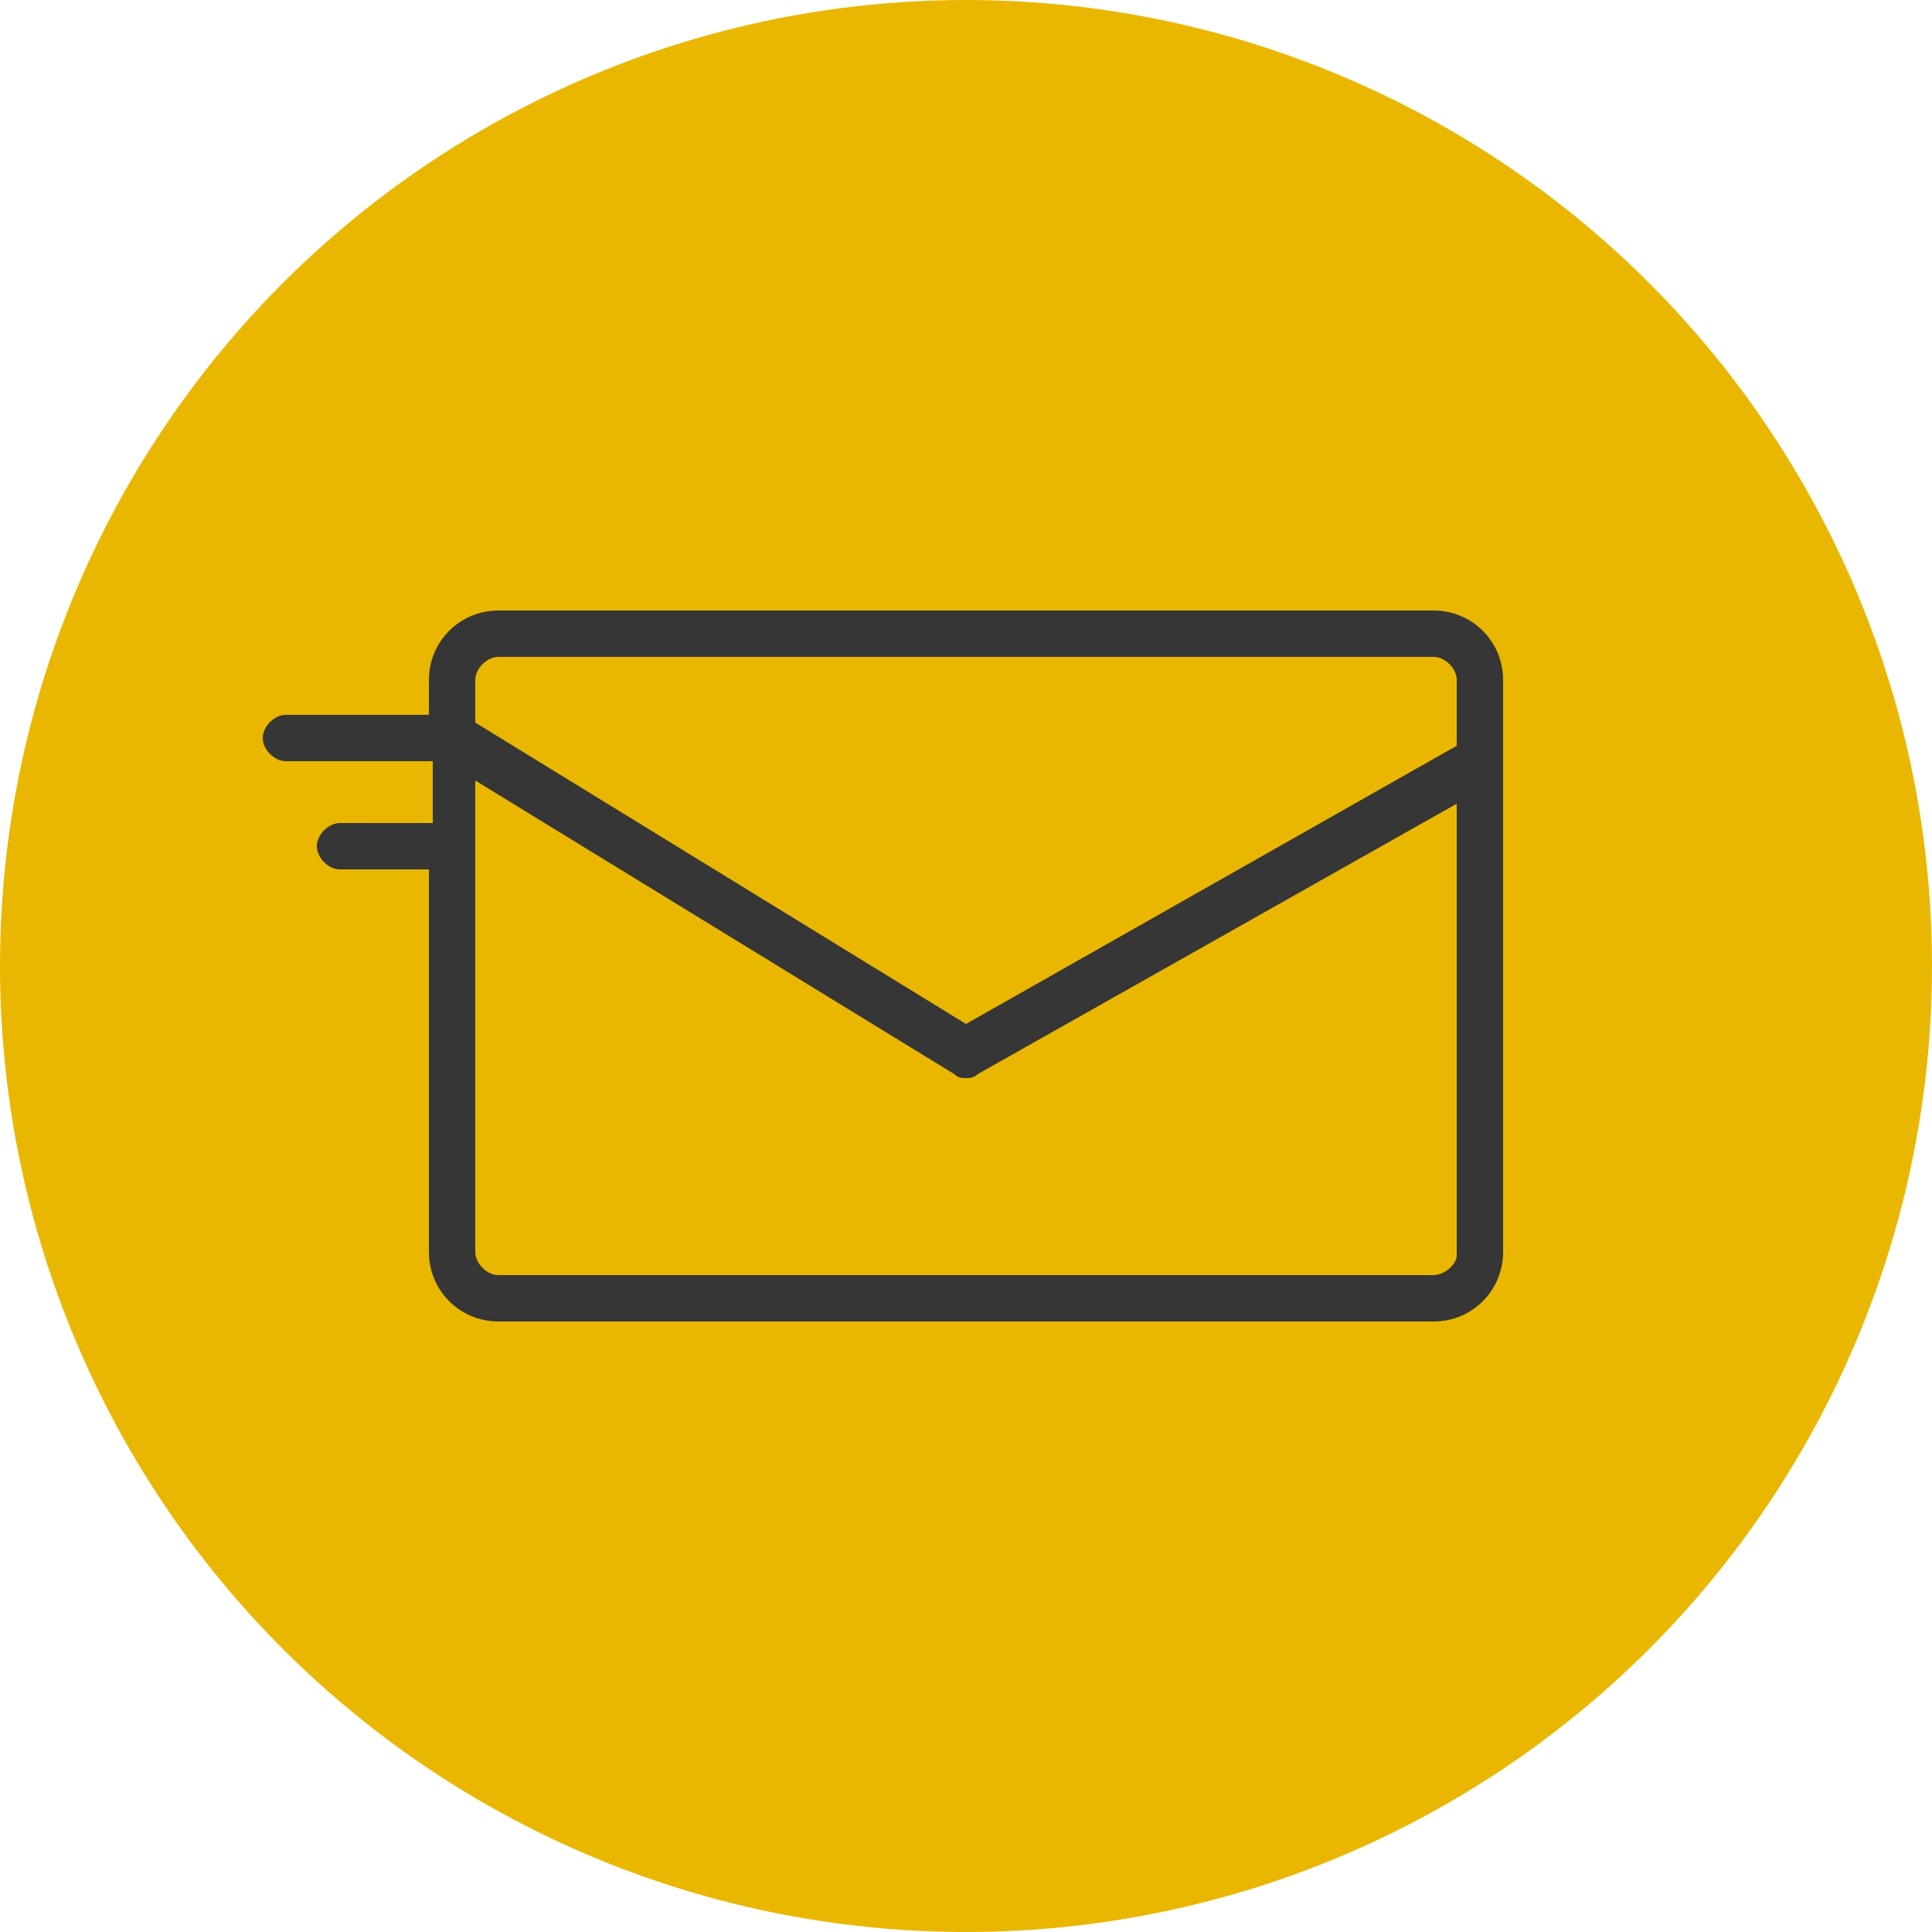 <?xml version="1.0" encoding="utf-8"?>
<!-- Generator: Adobe Illustrator 22.0.1, SVG Export Plug-In . SVG Version: 6.00 Build 0)  -->
<svg version="1.1" baseProfile="tiny" id="Capa_1" xmlns="http://www.w3.org/2000/svg" xmlns:xlink="http://www.w3.org/1999/xlink"
	 x="0px" y="0px" viewBox="0 0 50 50" xml:space="preserve">
<circle fill="#e9b701" cx="25" cy="25" r="25"/>
<path fill="#363636" d="M37.1,15.8H12.9c-1,0-1.8,0.8-1.8,1.8v0.9H7.4c-0.3,0-0.6,0.3-0.6,0.6c0,0.3,0.3,0.6,0.6,0.6h3.8v1.6H8.8
	c-0.3,0-0.6,0.3-0.6,0.6s0.3,0.6,0.6,0.6h2.3v9.9c0,1,0.8,1.8,1.8,1.8h24.2c1,0,1.8-0.8,1.8-1.8V17.6C38.9,16.6,38.1,15.8,37.1,15.8
	z M12.9,17h24.2c0.3,0,0.6,0.3,0.6,0.6v1.7L25,26.5l-12.7-7.8v-1.1C12.3,17.3,12.6,17,12.9,17z M37.1,33H12.9
	c-0.3,0-0.6-0.3-0.6-0.6V20.2l12.4,7.6c0.1,0.1,0.2,0.1,0.3,0.1c0.1,0,0.2,0,0.3-0.1l12.4-7v11.7C37.7,32.7,37.4,33,37.1,33z"/>
</svg>
